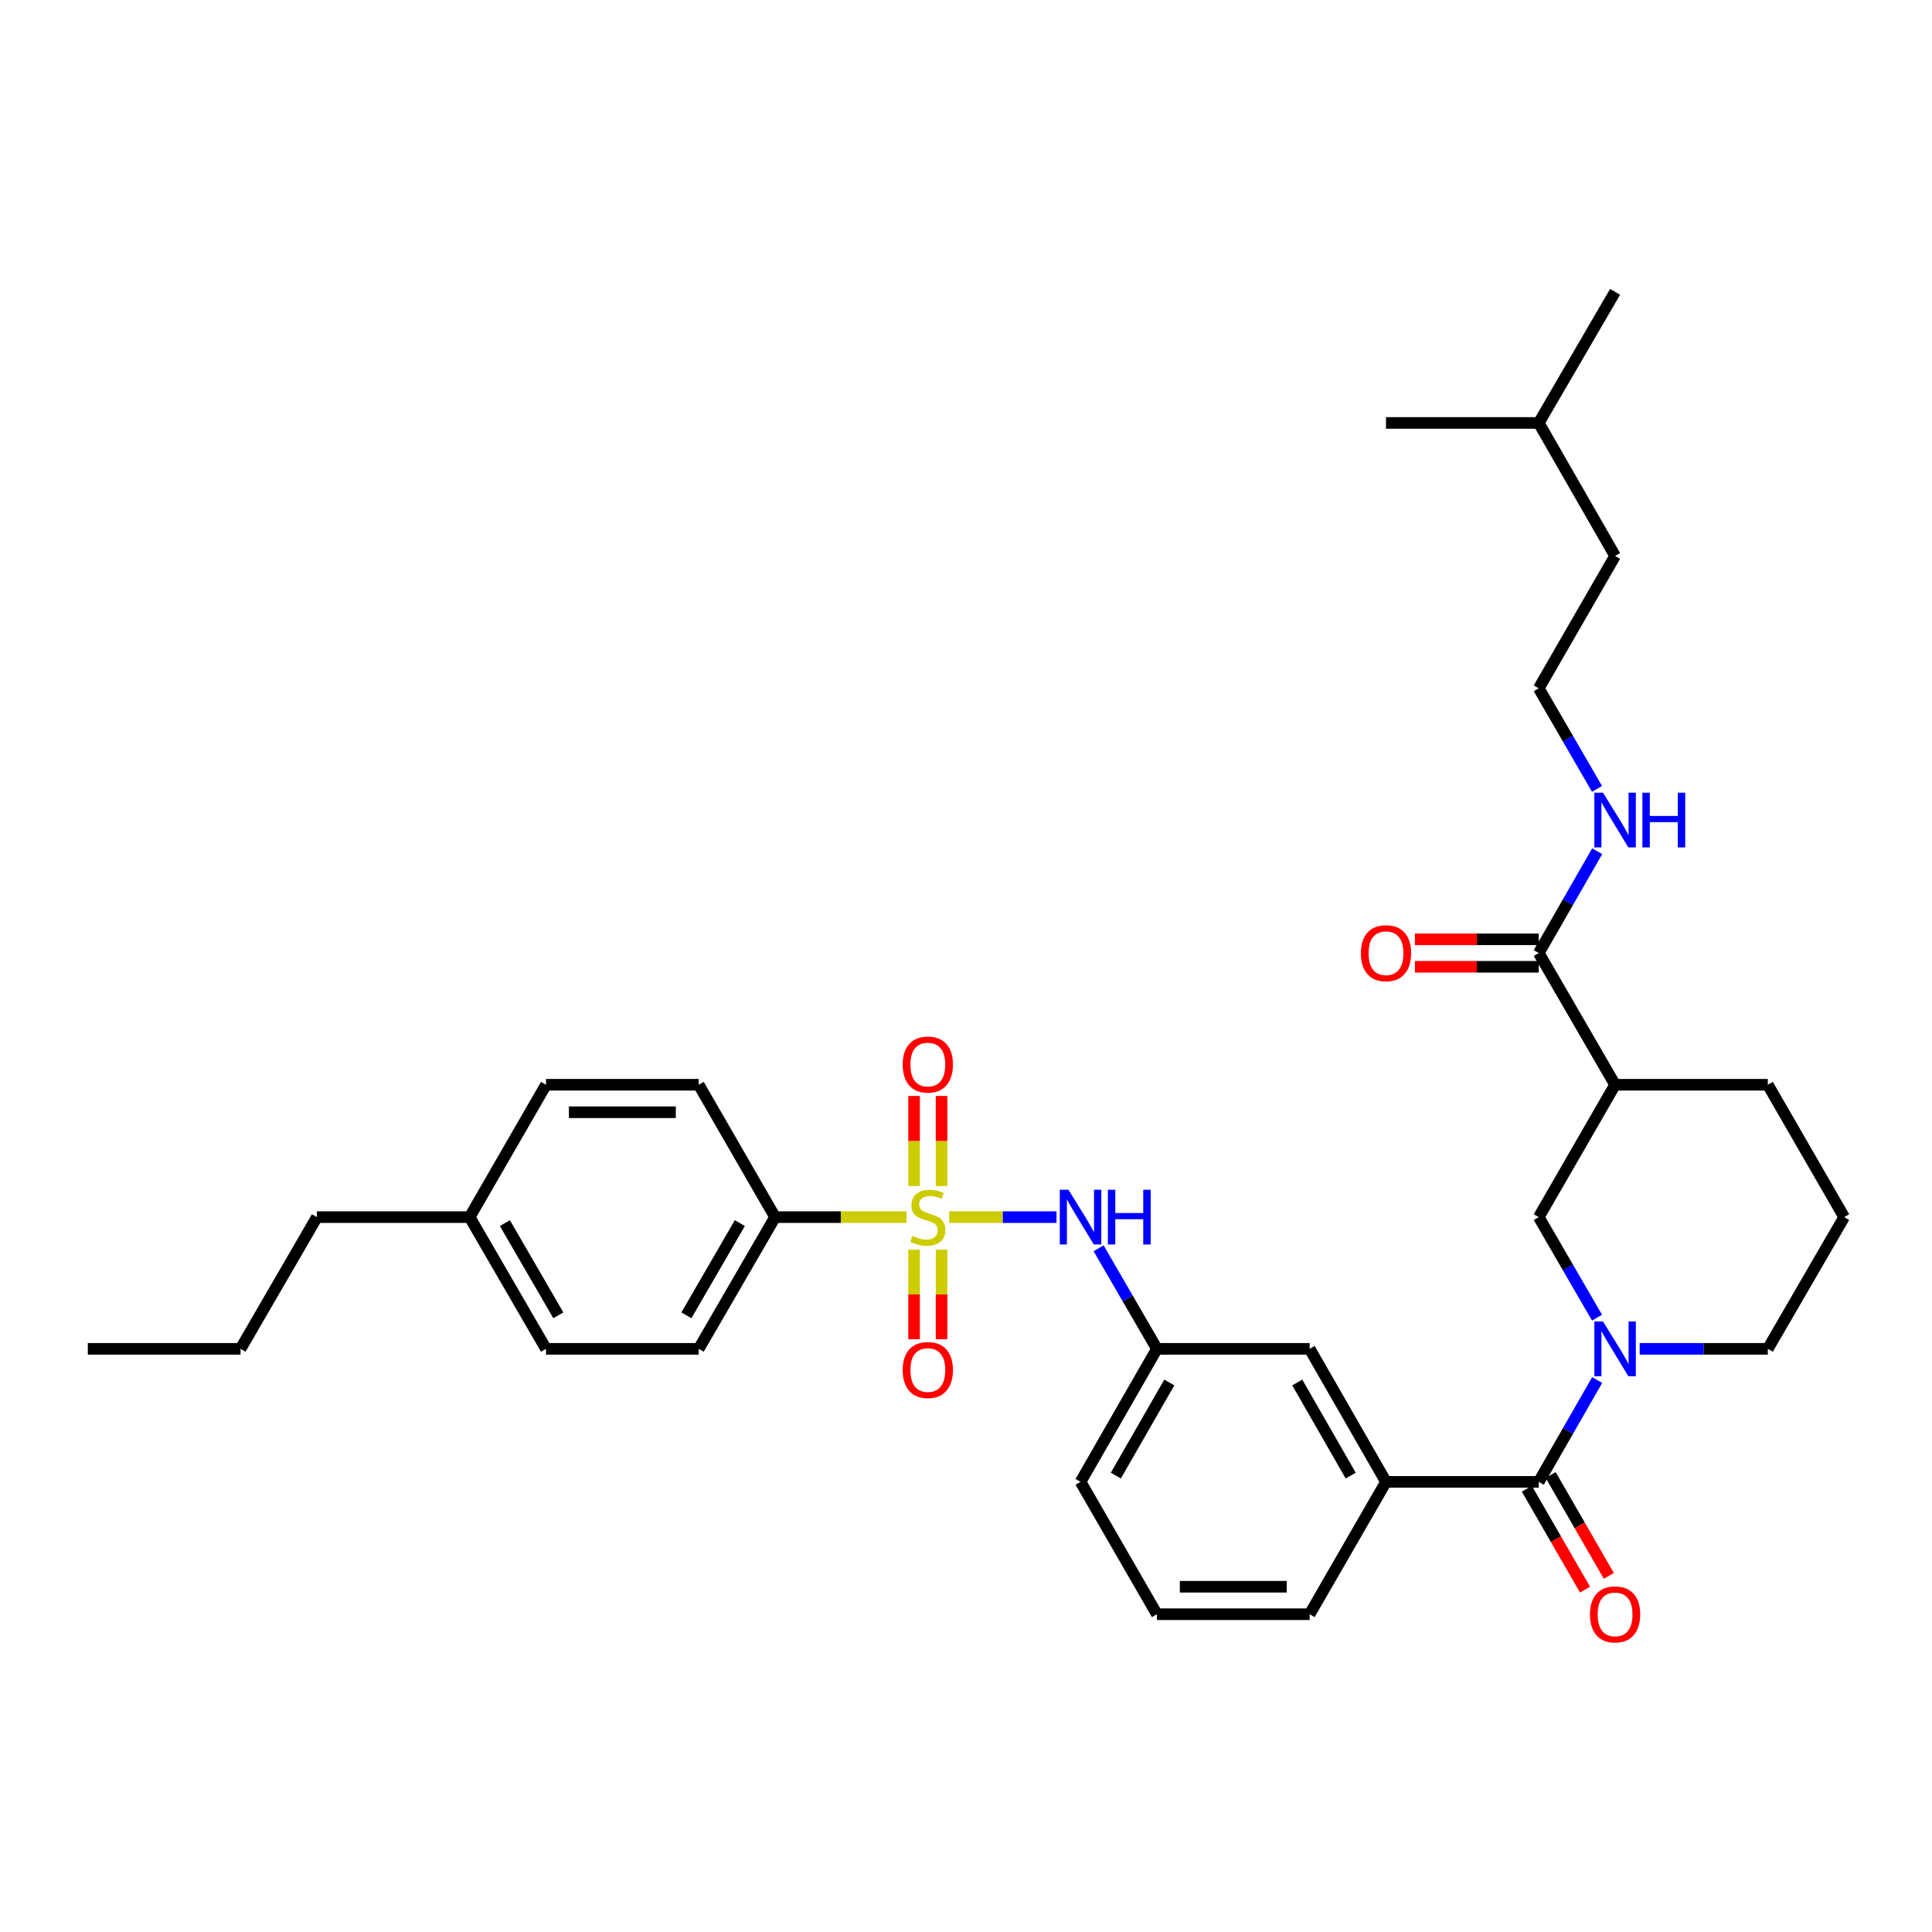 <?xml version='1.0' encoding='iso-8859-1'?>
<svg version='1.1' baseProfile='full'
              xmlns='http://www.w3.org/2000/svg'
                      xmlns:rdkit='http://www.rdkit.org/xml'
                      xmlns:xlink='http://www.w3.org/1999/xlink'
                  xml:space='preserve'
width='1000px' height='1000px' viewBox='0 0 1000 1000'>
<!-- END OF HEADER -->
<rect style='opacity:1.0;fill:#FFFFFF;stroke:none' width='1000' height='1000' x='0' y='0'> </rect>
<path class='bond-2' d='M 491.296,629.981 L 519.072,629.981' style='fill:none;fill-rule:evenodd;stroke:#CCCC00;stroke-width:6px;stroke-linecap:butt;stroke-linejoin:miter;stroke-opacity:1' />
<path class='bond-2' d='M 519.072,629.981 L 546.847,629.981' style='fill:none;fill-rule:evenodd;stroke:#0000FF;stroke-width:6px;stroke-linecap:butt;stroke-linejoin:miter;stroke-opacity:1' />
<path class='bond-7' d='M 469.184,629.981 L 435.181,629.981' style='fill:none;fill-rule:evenodd;stroke:#CCCC00;stroke-width:6px;stroke-linecap:butt;stroke-linejoin:miter;stroke-opacity:1' />
<path class='bond-7' d='M 435.181,629.981 L 401.178,629.981' style='fill:none;fill-rule:evenodd;stroke:#000000;stroke-width:6px;stroke-linecap:butt;stroke-linejoin:miter;stroke-opacity:1' />
<path class='bond-8' d='M 473.127,646.838 L 473.127,670.003' style='fill:none;fill-rule:evenodd;stroke:#CCCC00;stroke-width:6px;stroke-linecap:butt;stroke-linejoin:miter;stroke-opacity:1' />
<path class='bond-8' d='M 473.127,670.003 L 473.127,693.169' style='fill:none;fill-rule:evenodd;stroke:#FF0000;stroke-width:6px;stroke-linecap:butt;stroke-linejoin:miter;stroke-opacity:1' />
<path class='bond-8' d='M 487.354,646.838 L 487.354,670.003' style='fill:none;fill-rule:evenodd;stroke:#CCCC00;stroke-width:6px;stroke-linecap:butt;stroke-linejoin:miter;stroke-opacity:1' />
<path class='bond-8' d='M 487.354,670.003 L 487.354,693.169' style='fill:none;fill-rule:evenodd;stroke:#FF0000;stroke-width:6px;stroke-linecap:butt;stroke-linejoin:miter;stroke-opacity:1' />
<path class='bond-9' d='M 487.354,613.885 L 487.354,590.576' style='fill:none;fill-rule:evenodd;stroke:#CCCC00;stroke-width:6px;stroke-linecap:butt;stroke-linejoin:miter;stroke-opacity:1' />
<path class='bond-9' d='M 487.354,590.576 L 487.354,567.268' style='fill:none;fill-rule:evenodd;stroke:#FF0000;stroke-width:6px;stroke-linecap:butt;stroke-linejoin:miter;stroke-opacity:1' />
<path class='bond-9' d='M 473.127,613.885 L 473.127,590.576' style='fill:none;fill-rule:evenodd;stroke:#CCCC00;stroke-width:6px;stroke-linecap:butt;stroke-linejoin:miter;stroke-opacity:1' />
<path class='bond-9' d='M 473.127,590.576 L 473.127,567.268' style='fill:none;fill-rule:evenodd;stroke:#FF0000;stroke-width:6px;stroke-linecap:butt;stroke-linejoin:miter;stroke-opacity:1' />
<path class='bond-0' d='M 826.698,714.305 L 811.575,740.658' style='fill:none;fill-rule:evenodd;stroke:#0000FF;stroke-width:6px;stroke-linecap:butt;stroke-linejoin:miter;stroke-opacity:1' />
<path class='bond-0' d='M 811.575,740.658 L 796.452,767.011' style='fill:none;fill-rule:evenodd;stroke:#000000;stroke-width:6px;stroke-linecap:butt;stroke-linejoin:miter;stroke-opacity:1' />
<path class='bond-4' d='M 826.615,682.03 L 811.534,656.005' style='fill:none;fill-rule:evenodd;stroke:#0000FF;stroke-width:6px;stroke-linecap:butt;stroke-linejoin:miter;stroke-opacity:1' />
<path class='bond-4' d='M 811.534,656.005 L 796.452,629.981' style='fill:none;fill-rule:evenodd;stroke:#000000;stroke-width:6px;stroke-linecap:butt;stroke-linejoin:miter;stroke-opacity:1' />
<path class='bond-17' d='M 848.68,698.16 L 881.849,698.16' style='fill:none;fill-rule:evenodd;stroke:#0000FF;stroke-width:6px;stroke-linecap:butt;stroke-linejoin:miter;stroke-opacity:1' />
<path class='bond-17' d='M 881.849,698.16 L 915.018,698.16' style='fill:none;fill-rule:evenodd;stroke:#000000;stroke-width:6px;stroke-linecap:butt;stroke-linejoin:miter;stroke-opacity:1' />
<path class='bond-1' d='M 796.452,767.011 L 717.389,767.011' style='fill:none;fill-rule:evenodd;stroke:#000000;stroke-width:6px;stroke-linecap:butt;stroke-linejoin:miter;stroke-opacity:1' />
<path class='bond-12' d='M 790.289,770.565 L 805.346,796.672' style='fill:none;fill-rule:evenodd;stroke:#000000;stroke-width:6px;stroke-linecap:butt;stroke-linejoin:miter;stroke-opacity:1' />
<path class='bond-12' d='M 805.346,796.672 L 820.402,822.779' style='fill:none;fill-rule:evenodd;stroke:#FF0000;stroke-width:6px;stroke-linecap:butt;stroke-linejoin:miter;stroke-opacity:1' />
<path class='bond-12' d='M 802.614,763.457 L 817.67,789.564' style='fill:none;fill-rule:evenodd;stroke:#000000;stroke-width:6px;stroke-linecap:butt;stroke-linejoin:miter;stroke-opacity:1' />
<path class='bond-12' d='M 817.67,789.564 L 832.726,815.671' style='fill:none;fill-rule:evenodd;stroke:#FF0000;stroke-width:6px;stroke-linecap:butt;stroke-linejoin:miter;stroke-opacity:1' />
<path class='bond-11' d='M 568.641,646.111 L 583.732,672.136' style='fill:none;fill-rule:evenodd;stroke:#0000FF;stroke-width:6px;stroke-linecap:butt;stroke-linejoin:miter;stroke-opacity:1' />
<path class='bond-11' d='M 583.732,672.136 L 598.822,698.16' style='fill:none;fill-rule:evenodd;stroke:#000000;stroke-width:6px;stroke-linecap:butt;stroke-linejoin:miter;stroke-opacity:1' />
<path class='bond-3' d='M 835.963,561.47 L 796.452,629.981' style='fill:none;fill-rule:evenodd;stroke:#000000;stroke-width:6px;stroke-linecap:butt;stroke-linejoin:miter;stroke-opacity:1' />
<path class='bond-5' d='M 835.963,561.47 L 796.452,493.291' style='fill:none;fill-rule:evenodd;stroke:#000000;stroke-width:6px;stroke-linecap:butt;stroke-linejoin:miter;stroke-opacity:1' />
<path class='bond-36' d='M 835.963,561.47 L 915.018,561.47' style='fill:none;fill-rule:evenodd;stroke:#000000;stroke-width:6px;stroke-linecap:butt;stroke-linejoin:miter;stroke-opacity:1' />
<path class='bond-13' d='M 796.452,486.177 L 764.409,486.177' style='fill:none;fill-rule:evenodd;stroke:#000000;stroke-width:6px;stroke-linecap:butt;stroke-linejoin:miter;stroke-opacity:1' />
<path class='bond-13' d='M 764.409,486.177 L 732.365,486.177' style='fill:none;fill-rule:evenodd;stroke:#FF0000;stroke-width:6px;stroke-linecap:butt;stroke-linejoin:miter;stroke-opacity:1' />
<path class='bond-13' d='M 796.452,500.404 L 764.409,500.404' style='fill:none;fill-rule:evenodd;stroke:#000000;stroke-width:6px;stroke-linecap:butt;stroke-linejoin:miter;stroke-opacity:1' />
<path class='bond-13' d='M 764.409,500.404 L 732.365,500.404' style='fill:none;fill-rule:evenodd;stroke:#FF0000;stroke-width:6px;stroke-linecap:butt;stroke-linejoin:miter;stroke-opacity:1' />
<path class='bond-14' d='M 796.452,493.291 L 811.574,466.945' style='fill:none;fill-rule:evenodd;stroke:#000000;stroke-width:6px;stroke-linecap:butt;stroke-linejoin:miter;stroke-opacity:1' />
<path class='bond-14' d='M 811.574,466.945 L 826.696,440.6' style='fill:none;fill-rule:evenodd;stroke:#0000FF;stroke-width:6px;stroke-linecap:butt;stroke-linejoin:miter;stroke-opacity:1' />
<path class='bond-6' d='M 717.389,767.011 L 677.869,698.16' style='fill:none;fill-rule:evenodd;stroke:#000000;stroke-width:6px;stroke-linecap:butt;stroke-linejoin:miter;stroke-opacity:1' />
<path class='bond-6' d='M 699.122,763.766 L 671.458,715.57' style='fill:none;fill-rule:evenodd;stroke:#000000;stroke-width:6px;stroke-linecap:butt;stroke-linejoin:miter;stroke-opacity:1' />
<path class='bond-35' d='M 717.389,767.011 L 677.869,835.522' style='fill:none;fill-rule:evenodd;stroke:#000000;stroke-width:6px;stroke-linecap:butt;stroke-linejoin:miter;stroke-opacity:1' />
<path class='bond-15' d='M 401.178,629.981 L 361.658,698.16' style='fill:none;fill-rule:evenodd;stroke:#000000;stroke-width:6px;stroke-linecap:butt;stroke-linejoin:miter;stroke-opacity:1' />
<path class='bond-15' d='M 382.941,633.073 L 355.277,680.799' style='fill:none;fill-rule:evenodd;stroke:#000000;stroke-width:6px;stroke-linecap:butt;stroke-linejoin:miter;stroke-opacity:1' />
<path class='bond-16' d='M 401.178,629.981 L 361.658,561.47' style='fill:none;fill-rule:evenodd;stroke:#000000;stroke-width:6px;stroke-linecap:butt;stroke-linejoin:miter;stroke-opacity:1' />
<path class='bond-10' d='M 677.869,698.16 L 598.822,698.16' style='fill:none;fill-rule:evenodd;stroke:#000000;stroke-width:6px;stroke-linecap:butt;stroke-linejoin:miter;stroke-opacity:1' />
<path class='bond-26' d='M 598.822,698.16 L 559.287,767.011' style='fill:none;fill-rule:evenodd;stroke:#000000;stroke-width:6px;stroke-linecap:butt;stroke-linejoin:miter;stroke-opacity:1' />
<path class='bond-26' d='M 605.23,715.572 L 577.555,763.768' style='fill:none;fill-rule:evenodd;stroke:#000000;stroke-width:6px;stroke-linecap:butt;stroke-linejoin:miter;stroke-opacity:1' />
<path class='bond-22' d='M 826.615,408.326 L 811.534,382.301' style='fill:none;fill-rule:evenodd;stroke:#0000FF;stroke-width:6px;stroke-linecap:butt;stroke-linejoin:miter;stroke-opacity:1' />
<path class='bond-22' d='M 811.534,382.301 L 796.452,356.277' style='fill:none;fill-rule:evenodd;stroke:#000000;stroke-width:6px;stroke-linecap:butt;stroke-linejoin:miter;stroke-opacity:1' />
<path class='bond-18' d='M 361.658,698.16 L 282.611,698.16' style='fill:none;fill-rule:evenodd;stroke:#000000;stroke-width:6px;stroke-linecap:butt;stroke-linejoin:miter;stroke-opacity:1' />
<path class='bond-19' d='M 361.658,561.47 L 282.611,561.47' style='fill:none;fill-rule:evenodd;stroke:#000000;stroke-width:6px;stroke-linecap:butt;stroke-linejoin:miter;stroke-opacity:1' />
<path class='bond-19' d='M 349.801,575.697 L 294.468,575.697' style='fill:none;fill-rule:evenodd;stroke:#000000;stroke-width:6px;stroke-linecap:butt;stroke-linejoin:miter;stroke-opacity:1' />
<path class='bond-24' d='M 915.018,698.16 L 954.545,629.981' style='fill:none;fill-rule:evenodd;stroke:#000000;stroke-width:6px;stroke-linecap:butt;stroke-linejoin:miter;stroke-opacity:1' />
<path class='bond-34' d='M 282.611,698.16 L 243.084,629.981' style='fill:none;fill-rule:evenodd;stroke:#000000;stroke-width:6px;stroke-linecap:butt;stroke-linejoin:miter;stroke-opacity:1' />
<path class='bond-34' d='M 288.99,680.797 L 261.321,633.072' style='fill:none;fill-rule:evenodd;stroke:#000000;stroke-width:6px;stroke-linecap:butt;stroke-linejoin:miter;stroke-opacity:1' />
<path class='bond-20' d='M 282.611,561.47 L 243.084,629.981' style='fill:none;fill-rule:evenodd;stroke:#000000;stroke-width:6px;stroke-linecap:butt;stroke-linejoin:miter;stroke-opacity:1' />
<path class='bond-27' d='M 243.084,629.981 L 164.037,629.981' style='fill:none;fill-rule:evenodd;stroke:#000000;stroke-width:6px;stroke-linecap:butt;stroke-linejoin:miter;stroke-opacity:1' />
<path class='bond-21' d='M 915.018,561.47 L 954.545,629.981' style='fill:none;fill-rule:evenodd;stroke:#000000;stroke-width:6px;stroke-linecap:butt;stroke-linejoin:miter;stroke-opacity:1' />
<path class='bond-28' d='M 796.452,356.277 L 835.963,287.75' style='fill:none;fill-rule:evenodd;stroke:#000000;stroke-width:6px;stroke-linecap:butt;stroke-linejoin:miter;stroke-opacity:1' />
<path class='bond-23' d='M 677.869,835.522 L 598.822,835.522' style='fill:none;fill-rule:evenodd;stroke:#000000;stroke-width:6px;stroke-linecap:butt;stroke-linejoin:miter;stroke-opacity:1' />
<path class='bond-23' d='M 666.012,821.295 L 610.68,821.295' style='fill:none;fill-rule:evenodd;stroke:#000000;stroke-width:6px;stroke-linecap:butt;stroke-linejoin:miter;stroke-opacity:1' />
<path class='bond-25' d='M 598.822,835.522 L 559.287,767.011' style='fill:none;fill-rule:evenodd;stroke:#000000;stroke-width:6px;stroke-linecap:butt;stroke-linejoin:miter;stroke-opacity:1' />
<path class='bond-30' d='M 164.037,629.981 L 124.501,698.16' style='fill:none;fill-rule:evenodd;stroke:#000000;stroke-width:6px;stroke-linecap:butt;stroke-linejoin:miter;stroke-opacity:1' />
<path class='bond-29' d='M 835.963,287.75 L 796.452,218.915' style='fill:none;fill-rule:evenodd;stroke:#000000;stroke-width:6px;stroke-linecap:butt;stroke-linejoin:miter;stroke-opacity:1' />
<path class='bond-31' d='M 796.452,218.915 L 717.389,218.915' style='fill:none;fill-rule:evenodd;stroke:#000000;stroke-width:6px;stroke-linecap:butt;stroke-linejoin:miter;stroke-opacity:1' />
<path class='bond-32' d='M 796.452,218.915 L 835.963,151.06' style='fill:none;fill-rule:evenodd;stroke:#000000;stroke-width:6px;stroke-linecap:butt;stroke-linejoin:miter;stroke-opacity:1' />
<path class='bond-33' d='M 124.501,698.16 L 45.455,698.16' style='fill:none;fill-rule:evenodd;stroke:#000000;stroke-width:6px;stroke-linecap:butt;stroke-linejoin:miter;stroke-opacity:1' />
<path  class='atom-0' d='M 472.24 639.701
Q 472.56 639.821, 473.88 640.381
Q 475.2 640.941, 476.64 641.301
Q 478.12 641.621, 479.56 641.621
Q 482.24 641.621, 483.8 640.341
Q 485.36 639.021, 485.36 636.741
Q 485.36 635.181, 484.56 634.221
Q 483.8 633.261, 482.6 632.741
Q 481.4 632.221, 479.4 631.621
Q 476.88 630.861, 475.36 630.141
Q 473.88 629.421, 472.8 627.901
Q 471.76 626.381, 471.76 623.821
Q 471.76 620.261, 474.16 618.061
Q 476.6 615.861, 481.4 615.861
Q 484.68 615.861, 488.4 617.421
L 487.48 620.501
Q 484.08 619.101, 481.52 619.101
Q 478.76 619.101, 477.24 620.261
Q 475.72 621.381, 475.76 623.341
Q 475.76 624.861, 476.52 625.781
Q 477.32 626.701, 478.44 627.221
Q 479.6 627.741, 481.52 628.341
Q 484.08 629.141, 485.6 629.941
Q 487.12 630.741, 488.2 632.381
Q 489.32 633.981, 489.32 636.741
Q 489.32 640.661, 486.68 642.781
Q 484.08 644.861, 479.72 644.861
Q 477.2 644.861, 475.28 644.301
Q 473.4 643.781, 471.16 642.861
L 472.24 639.701
' fill='#CCCC00'/>
<path  class='atom-1' d='M 829.703 684
L 838.983 699
Q 839.903 700.48, 841.383 703.16
Q 842.863 705.84, 842.943 706
L 842.943 684
L 846.703 684
L 846.703 712.32
L 842.823 712.32
L 832.863 695.92
Q 831.703 694, 830.463 691.8
Q 829.263 689.6, 828.903 688.92
L 828.903 712.32
L 825.223 712.32
L 825.223 684
L 829.703 684
' fill='#0000FF'/>
<path  class='atom-3' d='M 553.027 615.821
L 562.307 630.821
Q 563.227 632.301, 564.707 634.981
Q 566.187 637.661, 566.267 637.821
L 566.267 615.821
L 570.027 615.821
L 570.027 644.141
L 566.147 644.141
L 556.187 627.741
Q 555.027 625.821, 553.787 623.621
Q 552.587 621.421, 552.227 620.741
L 552.227 644.141
L 548.547 644.141
L 548.547 615.821
L 553.027 615.821
' fill='#0000FF'/>
<path  class='atom-3' d='M 573.427 615.821
L 577.267 615.821
L 577.267 627.861
L 591.747 627.861
L 591.747 615.821
L 595.587 615.821
L 595.587 644.141
L 591.747 644.141
L 591.747 631.061
L 577.267 631.061
L 577.267 644.141
L 573.427 644.141
L 573.427 615.821
' fill='#0000FF'/>
<path  class='atom-9' d='M 467.24 709.124
Q 467.24 702.324, 470.6 698.524
Q 473.96 694.724, 480.24 694.724
Q 486.52 694.724, 489.88 698.524
Q 493.24 702.324, 493.24 709.124
Q 493.24 716.004, 489.84 719.924
Q 486.44 723.804, 480.24 723.804
Q 474 723.804, 470.6 719.924
Q 467.24 716.044, 467.24 709.124
M 480.24 720.604
Q 484.56 720.604, 486.88 717.724
Q 489.24 714.804, 489.24 709.124
Q 489.24 703.564, 486.88 700.764
Q 484.56 697.924, 480.24 697.924
Q 475.92 697.924, 473.56 700.724
Q 471.24 703.524, 471.24 709.124
Q 471.24 714.844, 473.56 717.724
Q 475.92 720.604, 480.24 720.604
' fill='#FF0000'/>
<path  class='atom-10' d='M 467.24 551.014
Q 467.24 544.214, 470.6 540.414
Q 473.96 536.614, 480.24 536.614
Q 486.52 536.614, 489.88 540.414
Q 493.24 544.214, 493.24 551.014
Q 493.24 557.894, 489.84 561.814
Q 486.44 565.694, 480.24 565.694
Q 474 565.694, 470.6 561.814
Q 467.24 557.934, 467.24 551.014
M 480.24 562.494
Q 484.56 562.494, 486.88 559.614
Q 489.24 556.694, 489.24 551.014
Q 489.24 545.454, 486.88 542.654
Q 484.56 539.814, 480.24 539.814
Q 475.92 539.814, 473.56 542.614
Q 471.24 545.414, 471.24 551.014
Q 471.24 556.734, 473.56 559.614
Q 475.92 562.494, 480.24 562.494
' fill='#FF0000'/>
<path  class='atom-13' d='M 822.963 835.602
Q 822.963 828.802, 826.323 825.002
Q 829.683 821.202, 835.963 821.202
Q 842.243 821.202, 845.603 825.002
Q 848.963 828.802, 848.963 835.602
Q 848.963 842.482, 845.563 846.402
Q 842.163 850.282, 835.963 850.282
Q 829.723 850.282, 826.323 846.402
Q 822.963 842.522, 822.963 835.602
M 835.963 847.082
Q 840.283 847.082, 842.603 844.202
Q 844.963 841.282, 844.963 835.602
Q 844.963 830.042, 842.603 827.242
Q 840.283 824.402, 835.963 824.402
Q 831.643 824.402, 829.283 827.202
Q 826.963 830.002, 826.963 835.602
Q 826.963 841.322, 829.283 844.202
Q 831.643 847.082, 835.963 847.082
' fill='#FF0000'/>
<path  class='atom-14' d='M 704.389 493.371
Q 704.389 486.571, 707.749 482.771
Q 711.109 478.971, 717.389 478.971
Q 723.669 478.971, 727.029 482.771
Q 730.389 486.571, 730.389 493.371
Q 730.389 500.251, 726.989 504.171
Q 723.589 508.051, 717.389 508.051
Q 711.149 508.051, 707.749 504.171
Q 704.389 500.291, 704.389 493.371
M 717.389 504.851
Q 721.709 504.851, 724.029 501.971
Q 726.389 499.051, 726.389 493.371
Q 726.389 487.811, 724.029 485.011
Q 721.709 482.171, 717.389 482.171
Q 713.069 482.171, 710.709 484.971
Q 708.389 487.771, 708.389 493.371
Q 708.389 499.091, 710.709 501.971
Q 713.069 504.851, 717.389 504.851
' fill='#FF0000'/>
<path  class='atom-15' d='M 829.703 410.296
L 838.983 425.296
Q 839.903 426.776, 841.383 429.456
Q 842.863 432.136, 842.943 432.296
L 842.943 410.296
L 846.703 410.296
L 846.703 438.616
L 842.823 438.616
L 832.863 422.216
Q 831.703 420.296, 830.463 418.096
Q 829.263 415.896, 828.903 415.216
L 828.903 438.616
L 825.223 438.616
L 825.223 410.296
L 829.703 410.296
' fill='#0000FF'/>
<path  class='atom-15' d='M 850.103 410.296
L 853.943 410.296
L 853.943 422.336
L 868.423 422.336
L 868.423 410.296
L 872.263 410.296
L 872.263 438.616
L 868.423 438.616
L 868.423 425.536
L 853.943 425.536
L 853.943 438.616
L 850.103 438.616
L 850.103 410.296
' fill='#0000FF'/>
</svg>
